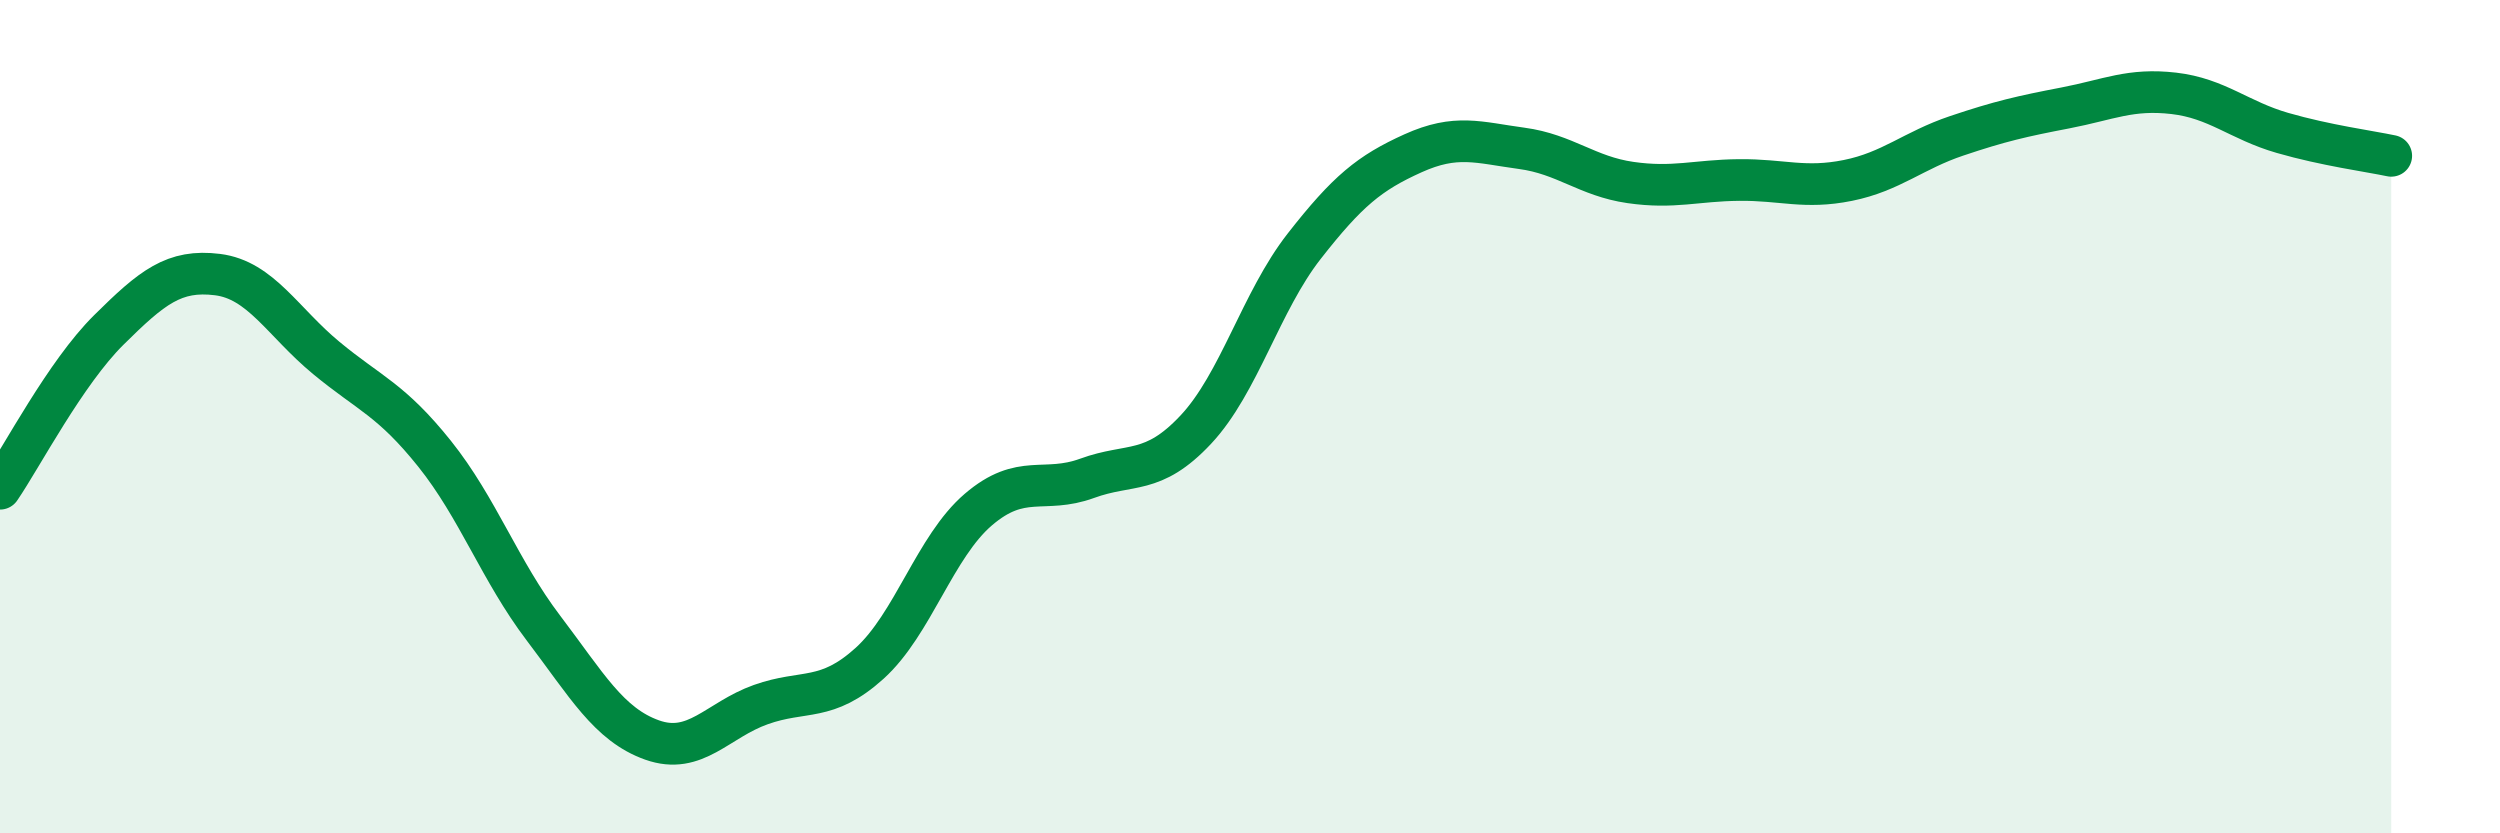 
    <svg width="60" height="20" viewBox="0 0 60 20" xmlns="http://www.w3.org/2000/svg">
      <path
        d="M 0,11.73 C 0.52,10.97 1.57,8.95 2.61,7.92 C 3.65,6.89 4.18,6.46 5.22,6.59 C 6.26,6.72 6.79,7.73 7.83,8.59 C 8.87,9.45 9.39,9.59 10.43,10.89 C 11.47,12.19 12,13.7 13.04,15.07 C 14.08,16.44 14.61,17.39 15.65,17.76 C 16.69,18.13 17.22,17.28 18.26,16.91 C 19.3,16.54 19.83,16.86 20.87,15.92 C 21.91,14.98 22.44,13.12 23.48,12.23 C 24.52,11.34 25.05,11.86 26.09,11.48 C 27.13,11.1 27.66,11.42 28.7,10.31 C 29.74,9.2 30.26,7.24 31.3,5.91 C 32.34,4.58 32.87,4.15 33.91,3.68 C 34.95,3.21 35.48,3.42 36.52,3.56 C 37.56,3.7 38.09,4.23 39.13,4.38 C 40.17,4.53 40.7,4.33 41.74,4.32 C 42.78,4.31 43.31,4.54 44.35,4.33 C 45.39,4.12 45.92,3.61 46.96,3.26 C 48,2.91 48.53,2.79 49.57,2.59 C 50.61,2.39 51.13,2.12 52.17,2.24 C 53.21,2.36 53.74,2.89 54.78,3.19 C 55.82,3.49 56.87,3.63 57.39,3.74L57.39 20L0 20Z"
        fill="#008740"
        opacity="0.1"
        stroke-linecap="round"
        stroke-linejoin="round"
      />
      <path
        d="M 0,11.73 C 0.52,10.97 1.57,8.95 2.61,7.92 C 3.65,6.89 4.18,6.46 5.22,6.59 C 6.26,6.72 6.79,7.73 7.83,8.59 C 8.87,9.45 9.39,9.59 10.43,10.89 C 11.47,12.19 12,13.7 13.04,15.07 C 14.08,16.44 14.61,17.39 15.65,17.76 C 16.69,18.13 17.22,17.28 18.26,16.91 C 19.3,16.54 19.83,16.86 20.87,15.92 C 21.91,14.98 22.44,13.12 23.48,12.23 C 24.52,11.34 25.05,11.86 26.09,11.48 C 27.13,11.1 27.66,11.42 28.7,10.31 C 29.74,9.2 30.26,7.24 31.3,5.91 C 32.34,4.58 32.87,4.15 33.91,3.68 C 34.95,3.21 35.48,3.42 36.52,3.56 C 37.56,3.7 38.09,4.23 39.13,4.38 C 40.17,4.53 40.7,4.33 41.74,4.32 C 42.78,4.31 43.31,4.54 44.35,4.33 C 45.39,4.12 45.92,3.61 46.96,3.26 C 48,2.91 48.53,2.79 49.57,2.59 C 50.61,2.39 51.13,2.12 52.17,2.24 C 53.21,2.36 53.74,2.89 54.78,3.19 C 55.82,3.49 56.87,3.63 57.39,3.74"
        stroke="#008740"
        stroke-width="1"
        fill="none"
        stroke-linecap="round"
        stroke-linejoin="round"
      />
    </svg>
  